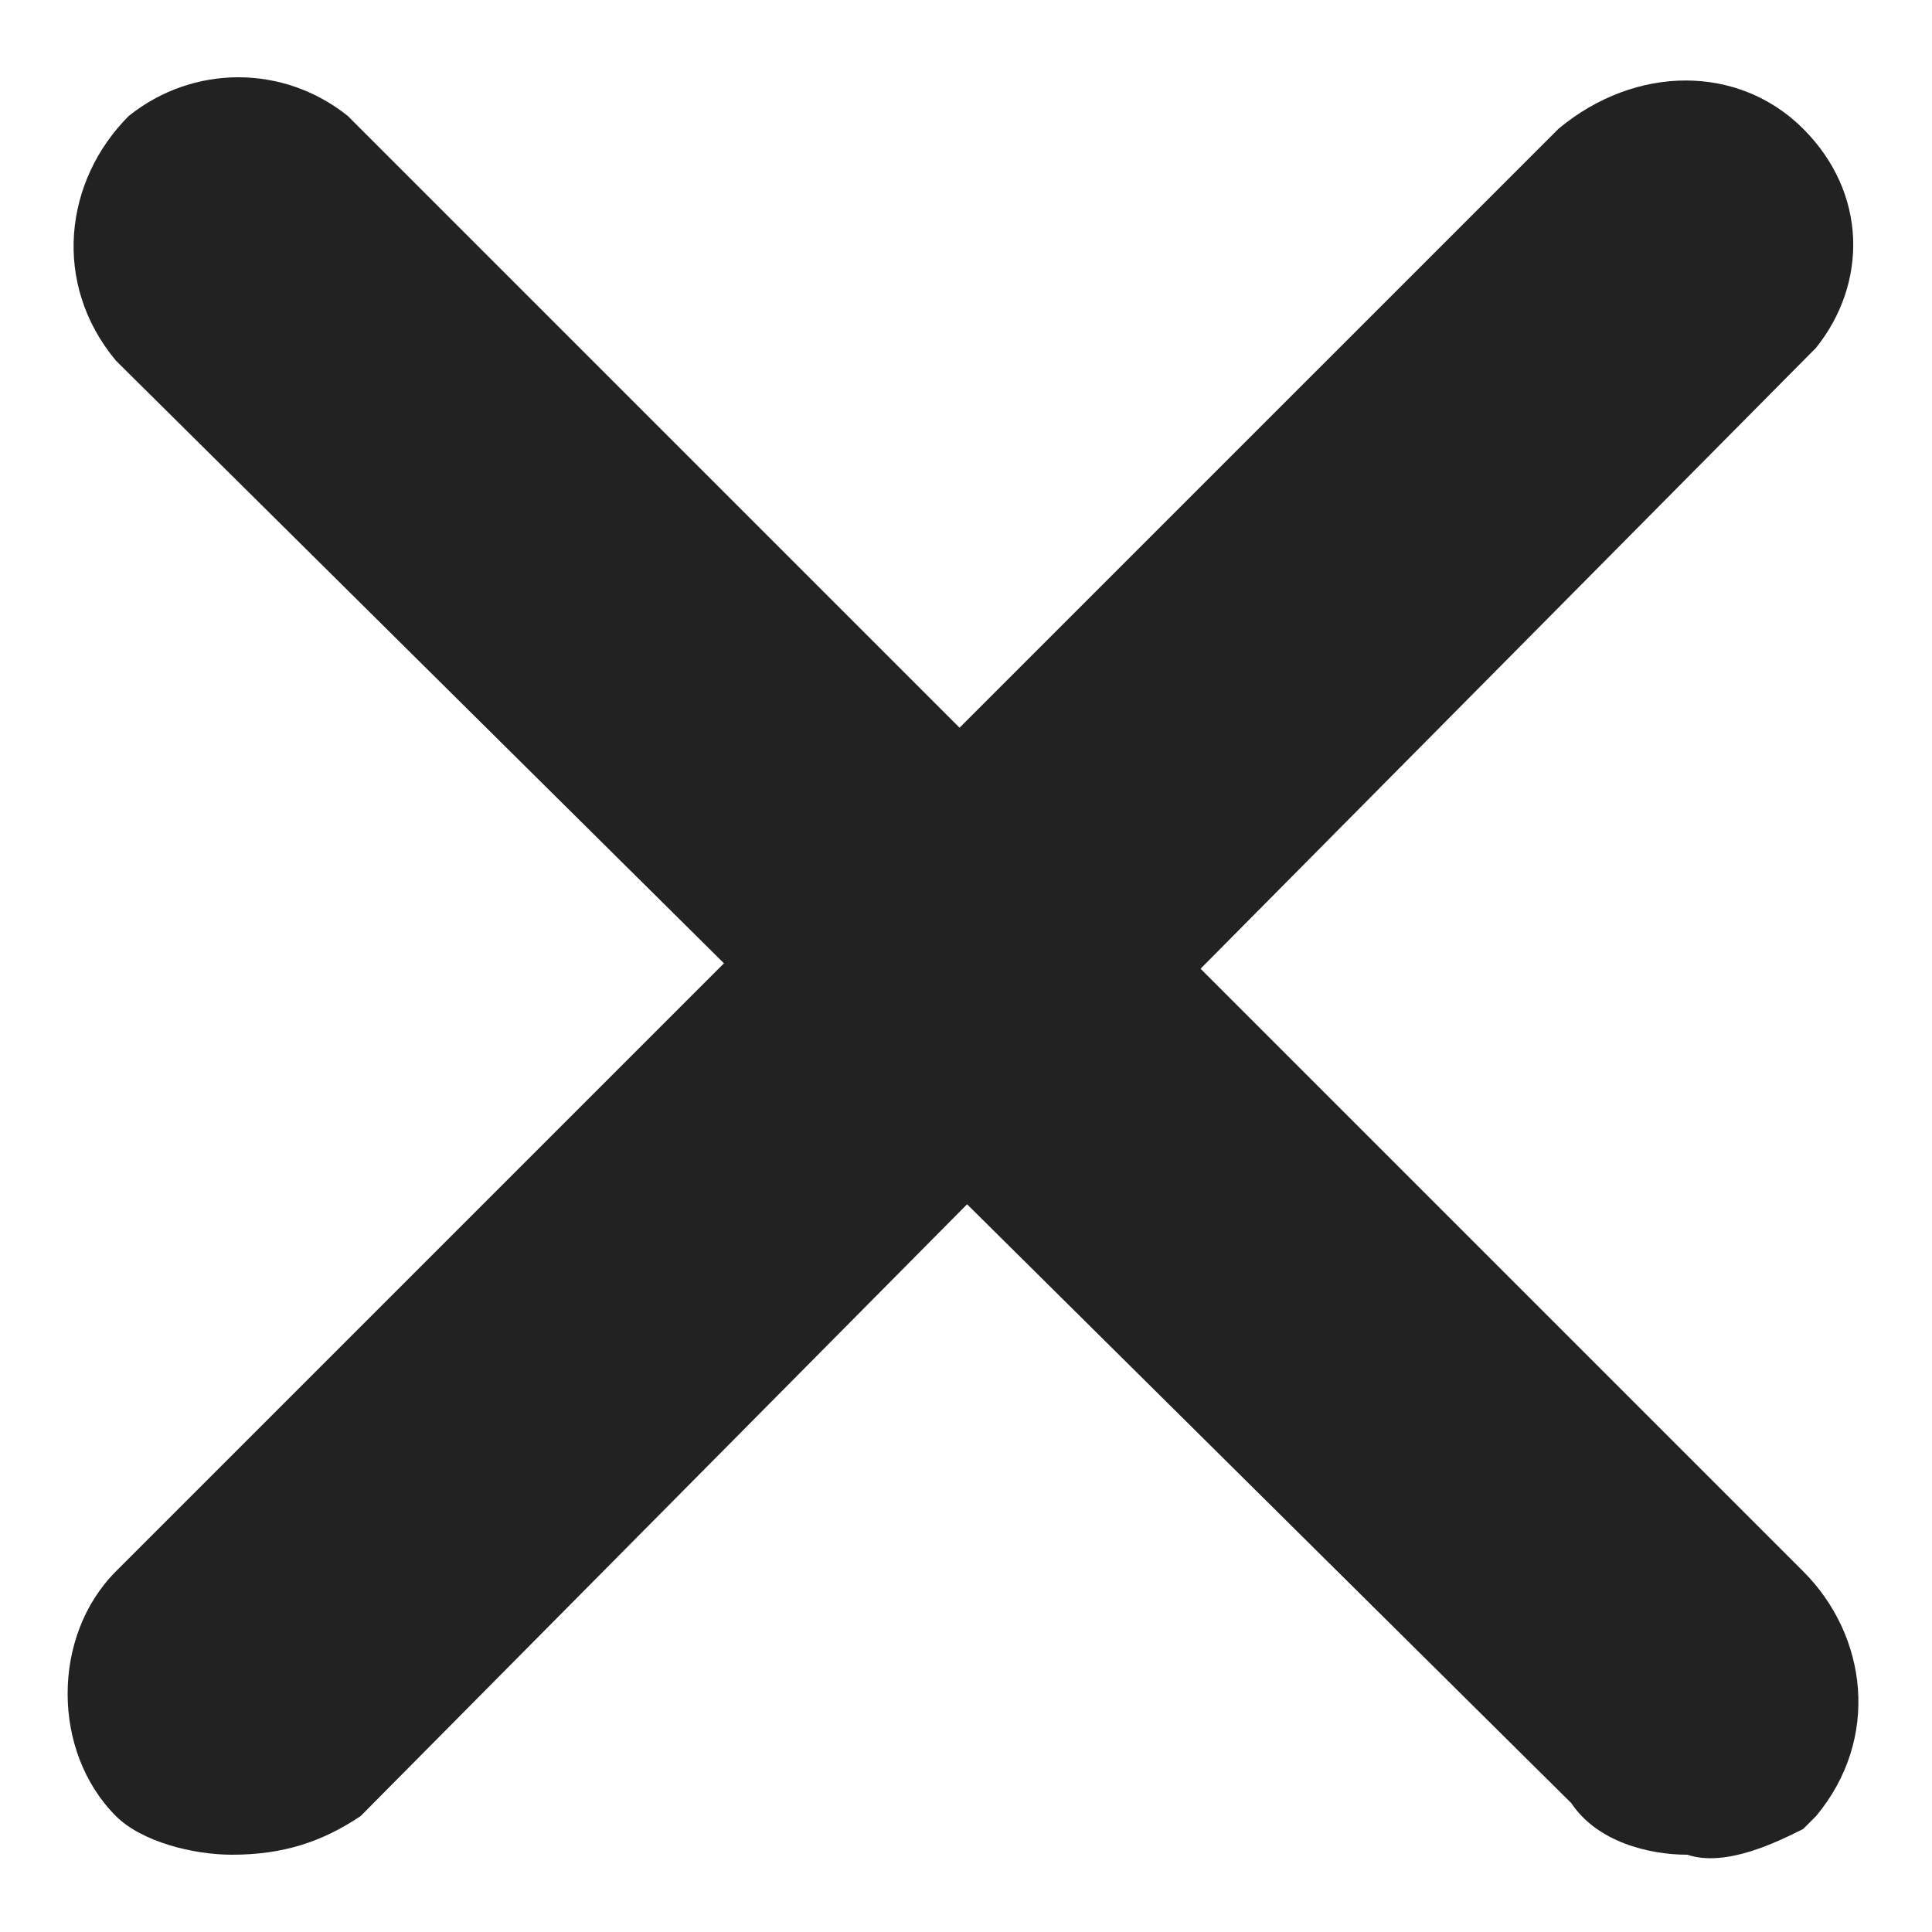 <?xml version="1.0" encoding="utf-8"?>
<!-- Generator: Adobe Illustrator 19.0.0, SVG Export Plug-In . SVG Version: 6.00 Build 0)  -->
<svg version="1.1" id="Layer_1" xmlns="http://www.w3.org/2000/svg" xmlns:xlink="http://www.w3.org/1999/xlink" x="0px" y="0px"
	 width="15px" height="15px" viewBox="0 0 15 15" style="enable-background:new 0 0 15 15;" xml:space="preserve">
<style type="text/css">
	.st0{fill:#222222;}
</style>
<g id="XMLID_1_">
	<g id="close_1_">
		<path id="XMLID_3_" class="st0" d="M1.8,14.4c-0.3,0-0.7-0.1-0.9-0.3c-0.5-0.5-0.5-1.4,0-1.9L12.1,1C12.7,0.5,13.5,0.5,14,1
			c0.5,0.5,0.5,1.2,0.1,1.7L2.8,14.1C2.5,14.3,2.2,14.4,1.8,14.4L1.8,14.4z"/>
		<path id="XMLID_4_" class="st0" d="M13.1,14.4c-0.3,0-0.7-0.1-0.9-0.4L0.9,2.8C0.4,2.2,0.5,1.4,1,0.9c0.5-0.4,1.2-0.4,1.7,0
			l11.3,11.3c0.5,0.5,0.6,1.3,0.1,1.9c0,0,0,0-0.1,0.1C13.8,14.3,13.4,14.5,13.1,14.4L13.1,14.4z"/>
	</g>
</g>
</svg>
